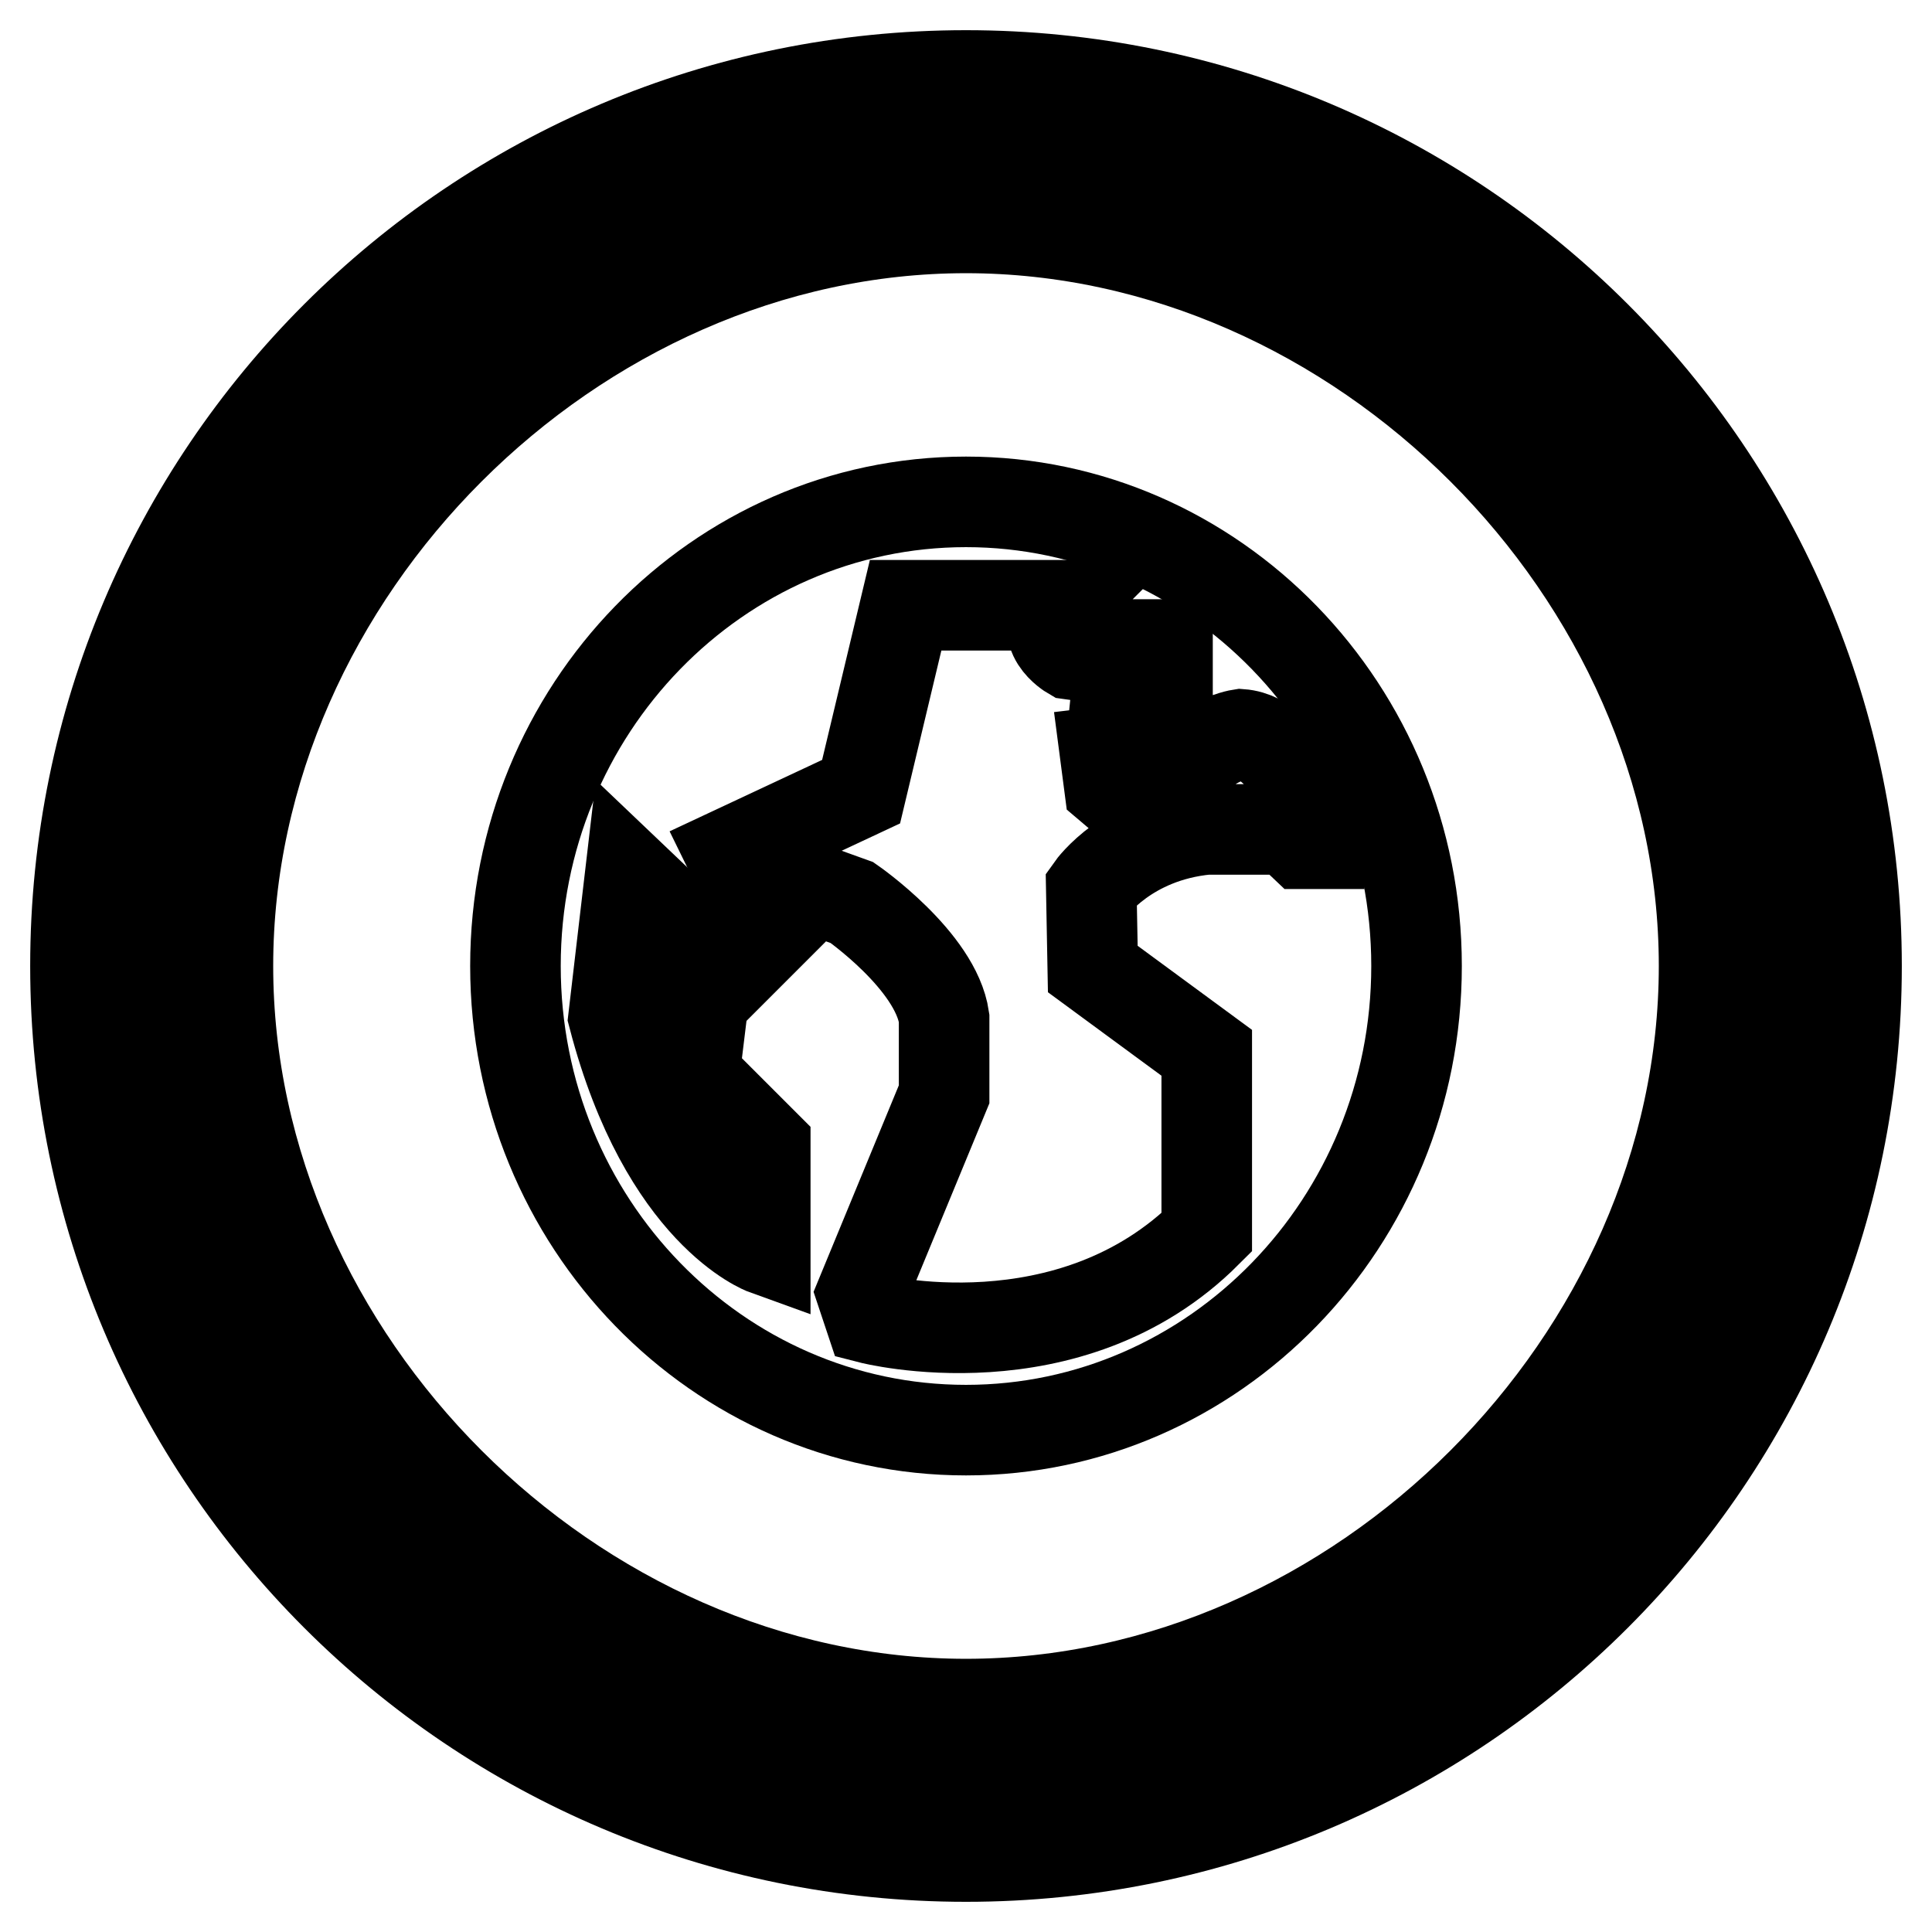 <?xml version="1.0" encoding="utf-8"?>
<!-- Svg Vector Icons : http://www.onlinewebfonts.com/icon -->
<!DOCTYPE svg PUBLIC "-//W3C//DTD SVG 1.1//EN" "http://www.w3.org/Graphics/SVG/1.1/DTD/svg11.dtd">
<svg version="1.1" xmlns="http://www.w3.org/2000/svg" xmlns:xlink="http://www.w3.org/1999/xlink" x="0px" y="0px" viewBox="0 0 256 256" enable-background="new 0 0 256 256" xml:space="preserve">
<g><g><path stroke-width="12" fill-opacity="0" stroke="#000000"  d="M30.2,128"/><path stroke-width="12" fill-opacity="0" stroke="#000000"  d="M128,10C62.8,10,10,62.8,10,128c0,65.2,52.8,118,118,118c65.2,0,118-52.8,118-118C246,62.8,193.2,10,128,10z M128,235.1c-59.1,0-107.1-47.9-107.1-107.1S68.9,20.9,128,20.9S235.1,68.9,235.1,128S187.1,235.1,128,235.1z"/><path stroke-width="12" fill-opacity="0" stroke="#000000"  d="M94,126l-10.5-10l-2.2,18.8c6.8,26,20.1,30.8,20.1,30.8v-13.8l-9.4-9.4L94,126z"/><path stroke-width="12" fill-opacity="0" stroke="#000000"  d="M164.4,97.3c0,0-7.2,1.1-7.4,7.7l-0.4,3.3l-5-0.2l-4.6-3.9l-0.6-4.6l5.9-0.7l-0.9-2.8h-3.9l0.4-3.9l6.8-3.1v-3.7h-4.1l-3.7,2l-5-0.7c0,0-4.8-2.8-1.1-6.5h-20.8l-5.9,24.7l-17.3,8.1l4.8,9.8v1.3l6.3-6.3l5,1.8c0,0,11.1,7.7,12.2,15.3V145l-10.9,26.4l1.1,3.3c0,0,26.4,6.8,44.6-11.4v-23.8l-15.1-11.1l-0.2-10.7c0,0,4.8-6.8,15.3-7.8h10.7l2,1.9h2.2v-1.9C174.6,109.9,171.2,97.8,164.4,97.3z"/><path stroke-width="12" fill-opacity="0" stroke="#000000"  d="M128,30.2c-52.1,0-97.8,45.7-97.8,97.8c0,52.1,45.7,97.8,97.8,97.8c52.1,0,97.8-45.7,97.8-97.8C225.8,75.9,180.1,30.2,128,30.2z M128,189.5c-32.9,0-59.7-27.5-59.7-61.5S95.1,66.5,128,66.5c32.9,0,59.7,27.5,59.7,61.5S160.9,189.5,128,189.5z"/></g></g>
</svg>